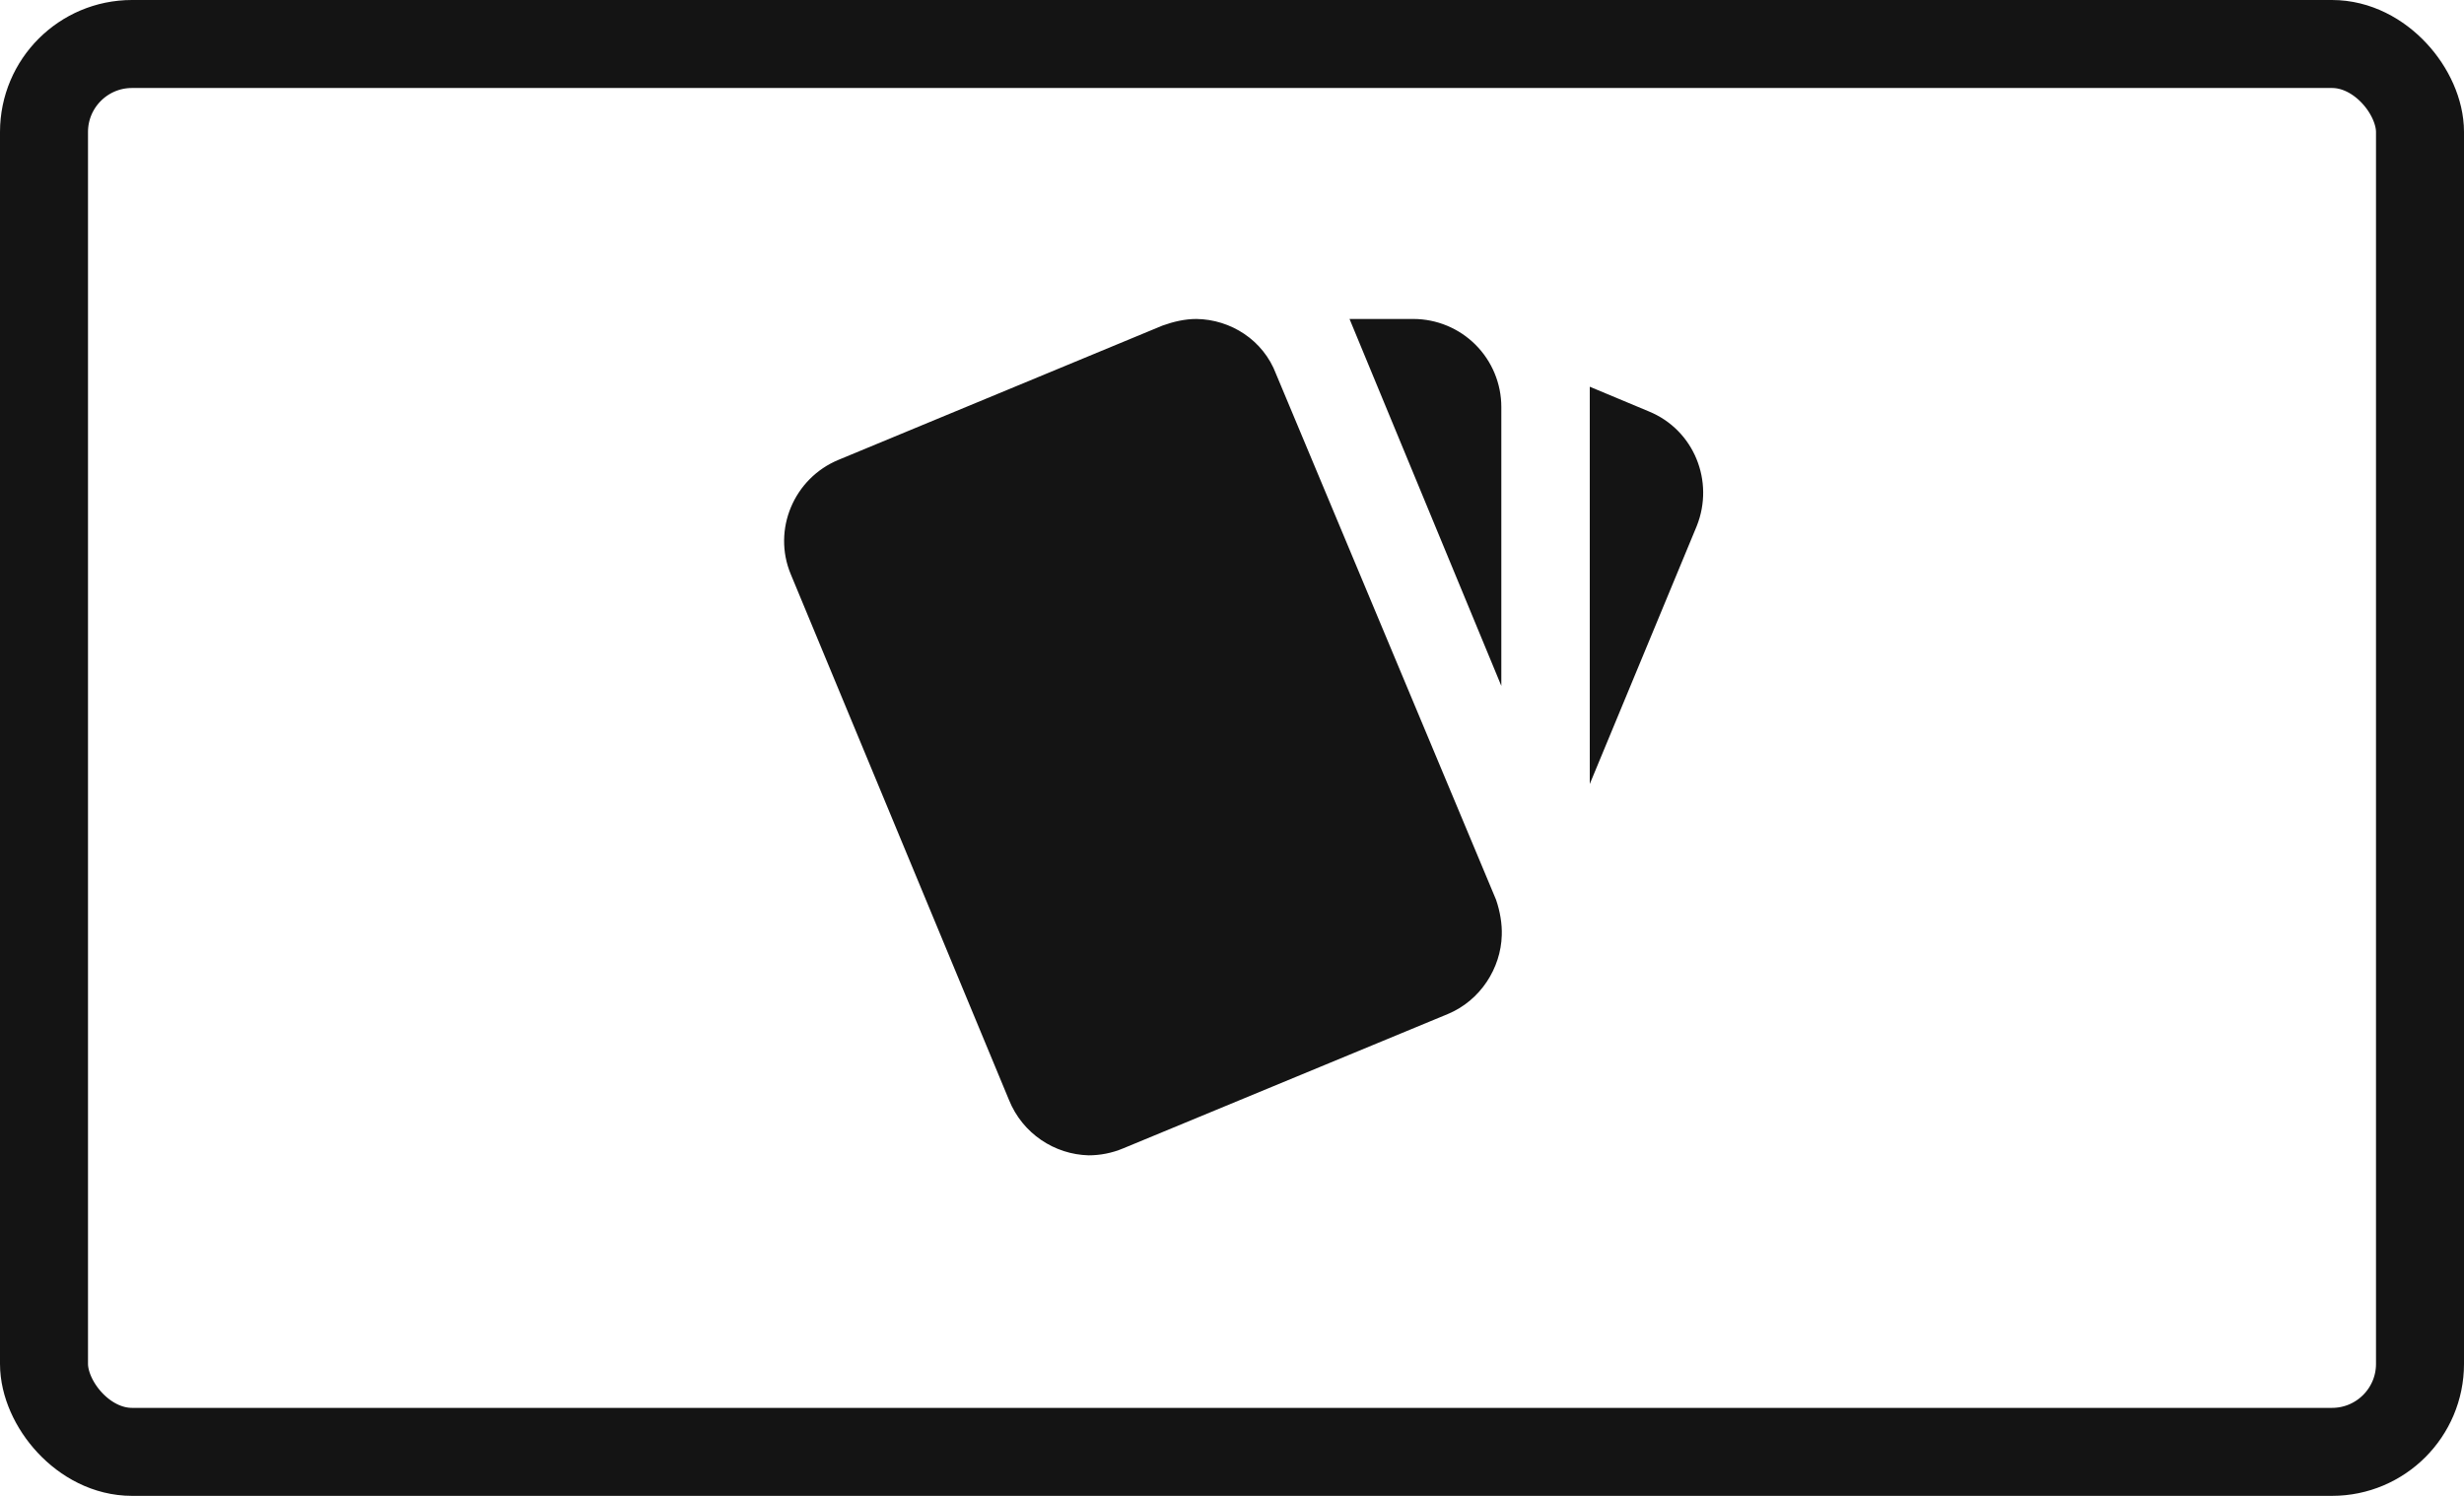 <?xml version="1.0" encoding="UTF-8"?> <svg xmlns="http://www.w3.org/2000/svg" width="56" height="34" viewBox="0 0 56 34" fill="none"><rect x="1" y="1" width="54" height="32" rx="2" stroke="#141414" stroke-width="2"></rect><path d="M37.471 9.35L36.131 8.79V17.82L38.561 11.96C38.971 10.94 38.501 9.77 37.471 9.35ZM17.971 13.05L22.931 25C23.241 25.77 23.971 26.24 24.741 26.26C25.001 26.26 25.271 26.21 25.531 26.1L32.901 23.05C33.651 22.74 34.111 22 34.131 21.26C34.141 21 34.091 20.71 34.001 20.45L29.001 8.5C28.711 7.73 27.971 7.26 27.191 7.25C26.931 7.25 26.671 7.31 26.421 7.4L19.061 10.45C18.041 10.87 17.551 12.04 17.971 13.05ZM34.121 9.25C34.121 8.72 33.91 8.211 33.535 7.836C33.16 7.461 32.651 7.25 32.121 7.25H30.671L34.121 15.59" fill="#141414"></path></svg> 